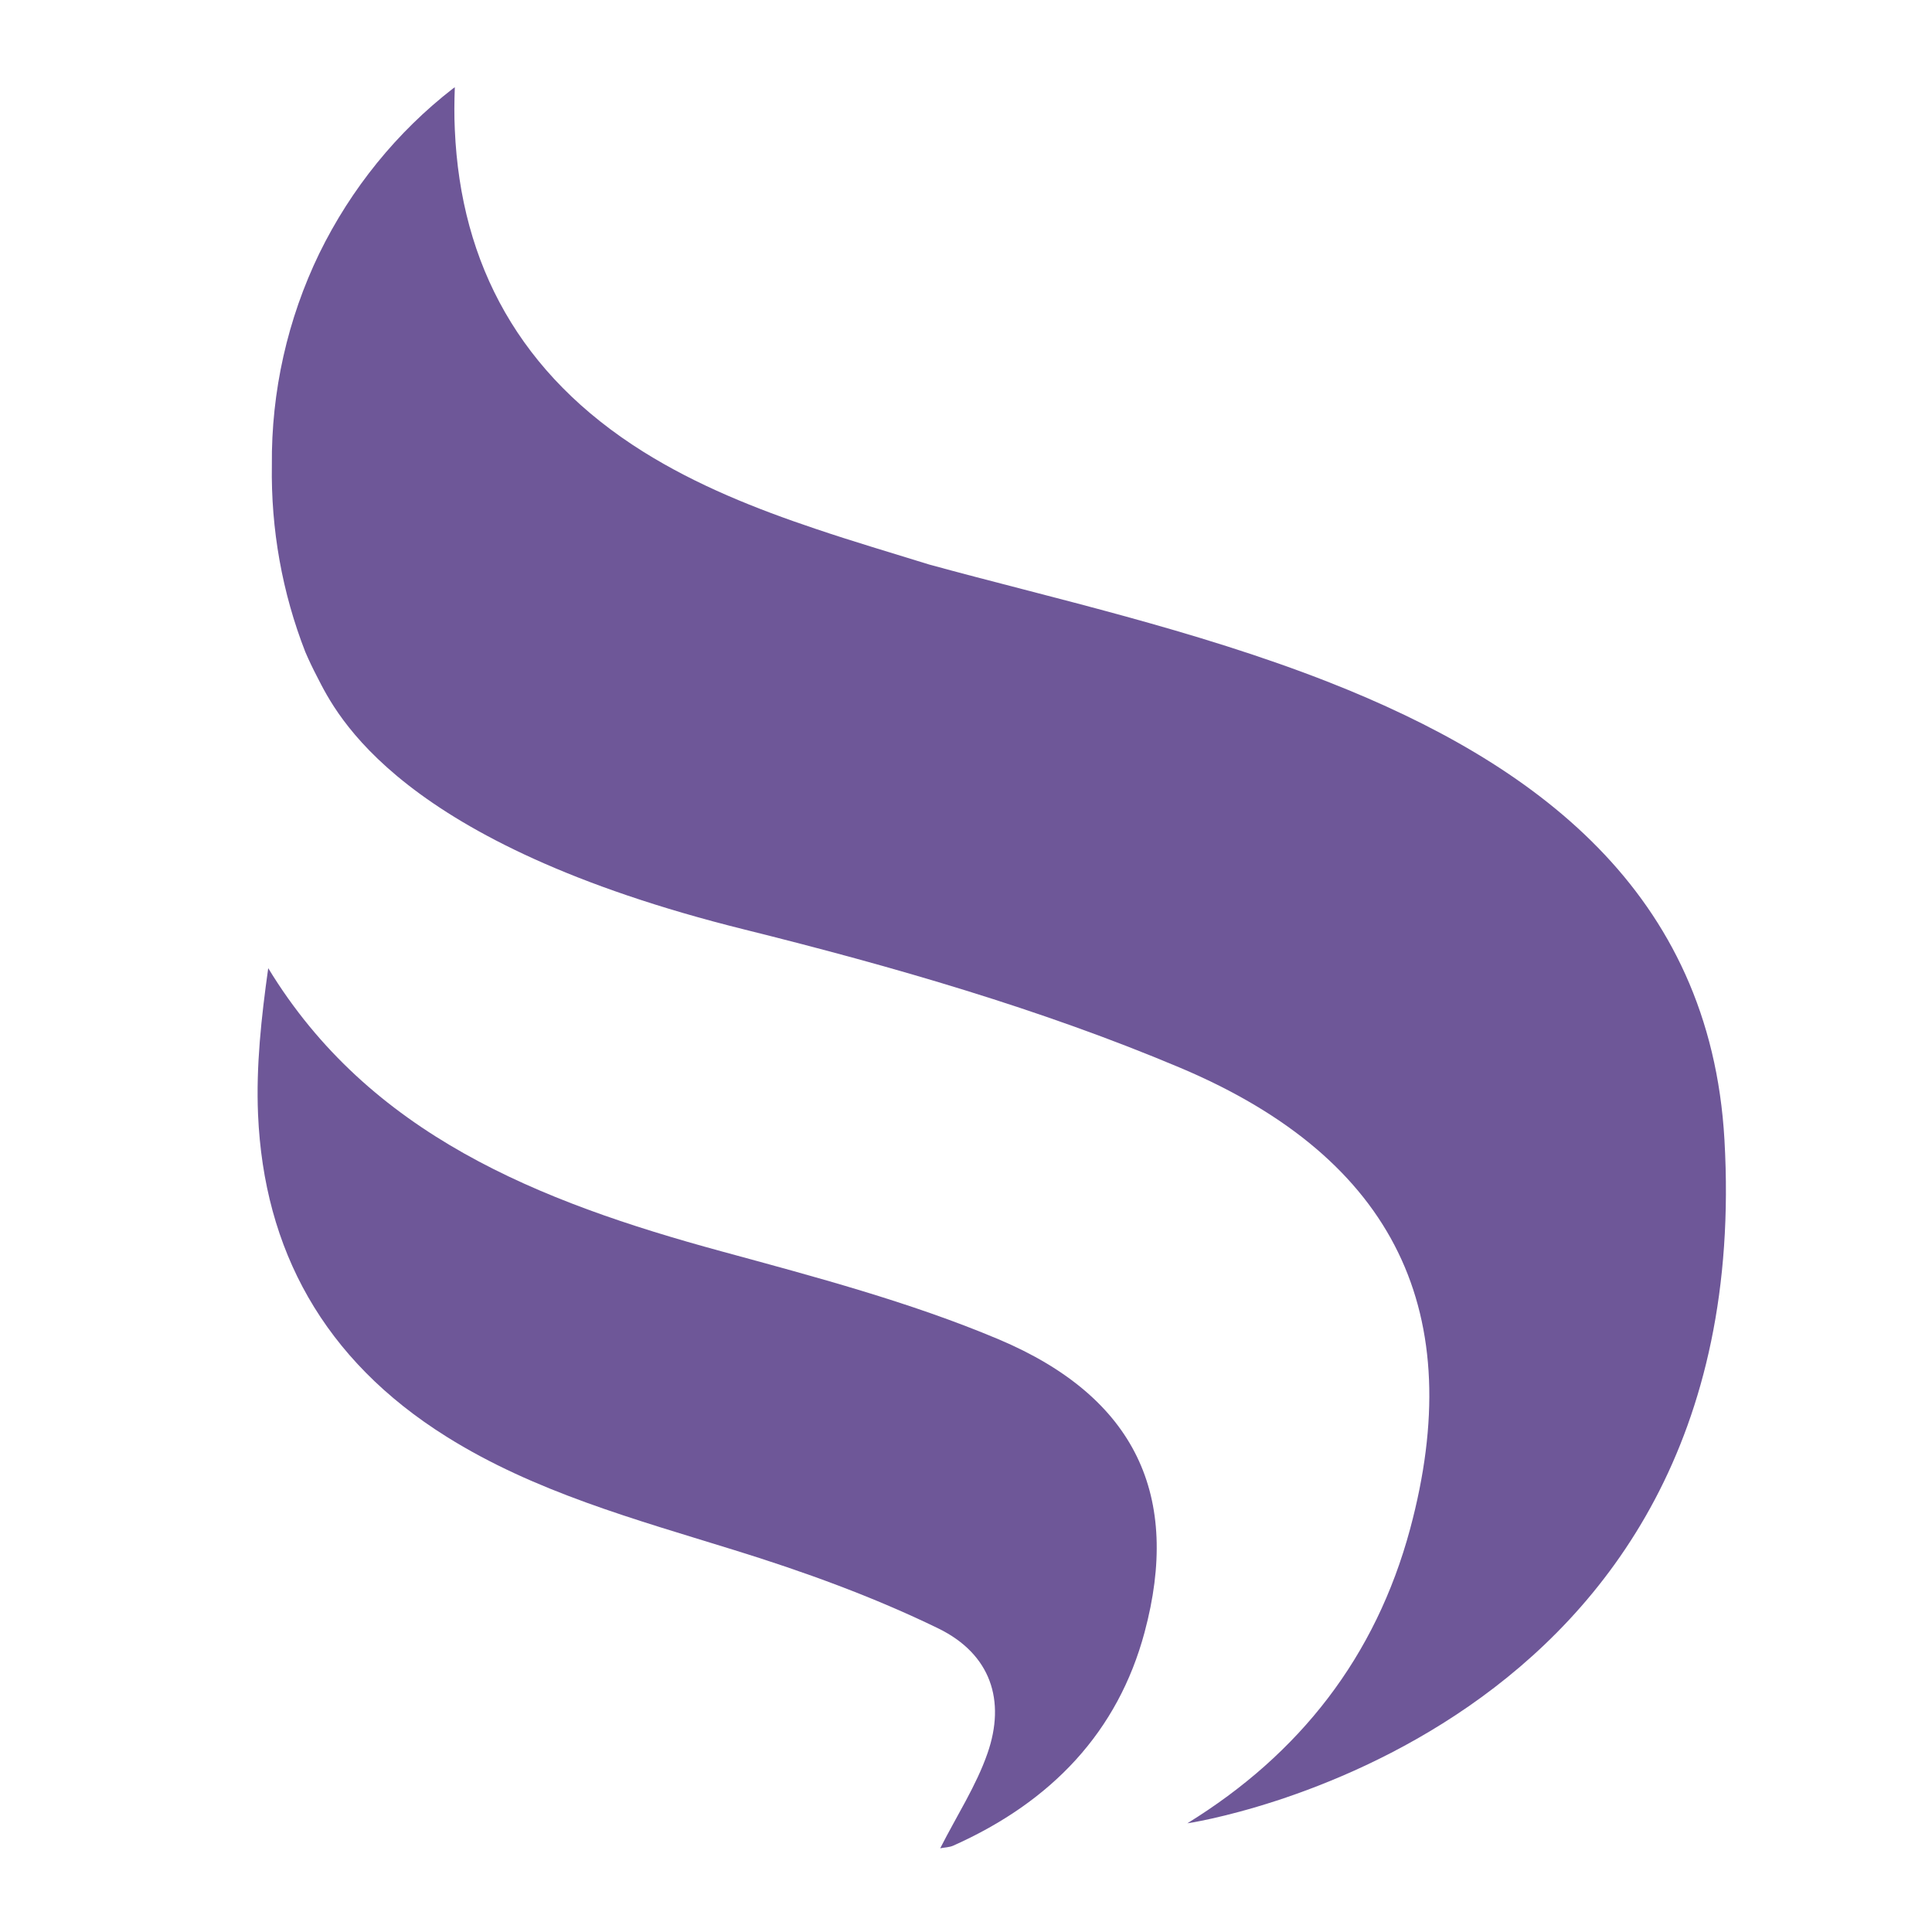 <svg viewBox="0 0 300 300" fill="none" xmlns="http://www.w3.org/2000/svg">
<path d="M145.995 287C148.565 281.94 151.591 277.281 153.331 272.274C156.196 264.08 153.867 256.851 145.7 252.861C135.633 247.961 124.869 244.052 114.051 240.705C98.602 235.912 82.992 231.655 69.336 223.087C50.218 211.118 40.98 194.035 40.07 173.07C39.749 165.546 40.579 157.968 41.65 150.337C57.34 176.149 83.581 186.565 112.016 194.303C126.556 198.266 141.309 202.175 155.045 207.958C176.439 216.982 183.401 232.351 177.724 253.477C173.601 268.846 163.372 279.744 148.003 286.599C147.387 286.866 146.637 286.866 145.995 287Z" fill="#6E5798"/>
<path d="M267.774 177.01C265.578 138.292 238.079 118.425 206.457 105.974C185.492 97.727 162.706 92.72 144.284 87.659C138.42 85.838 132.502 84.098 126.719 82.143C117.374 79.011 108.244 75.369 99.89 70.148C80.772 58.179 71.534 41.096 70.624 20.131C70.517 17.935 70.543 15.74 70.624 13.544C70.543 13.624 70.436 13.678 70.356 13.731C61.654 20.479 54.532 29.235 49.578 39.356C44.651 49.531 42.108 60.803 42.215 72.21C42.054 82.17 43.821 92.05 47.409 101.235C47.971 102.547 48.587 103.832 49.257 105.117C52.229 110.927 61.815 130.982 115.634 144.343C138.661 150.074 161.715 156.714 183.296 165.818C216.953 180.036 227.905 204.161 218.961 237.416C213.606 257.284 201.825 272.358 184.367 283.122C184.367 283.149 273.048 270.029 267.774 177.01Z" fill="#6E5798"/>
</svg>
